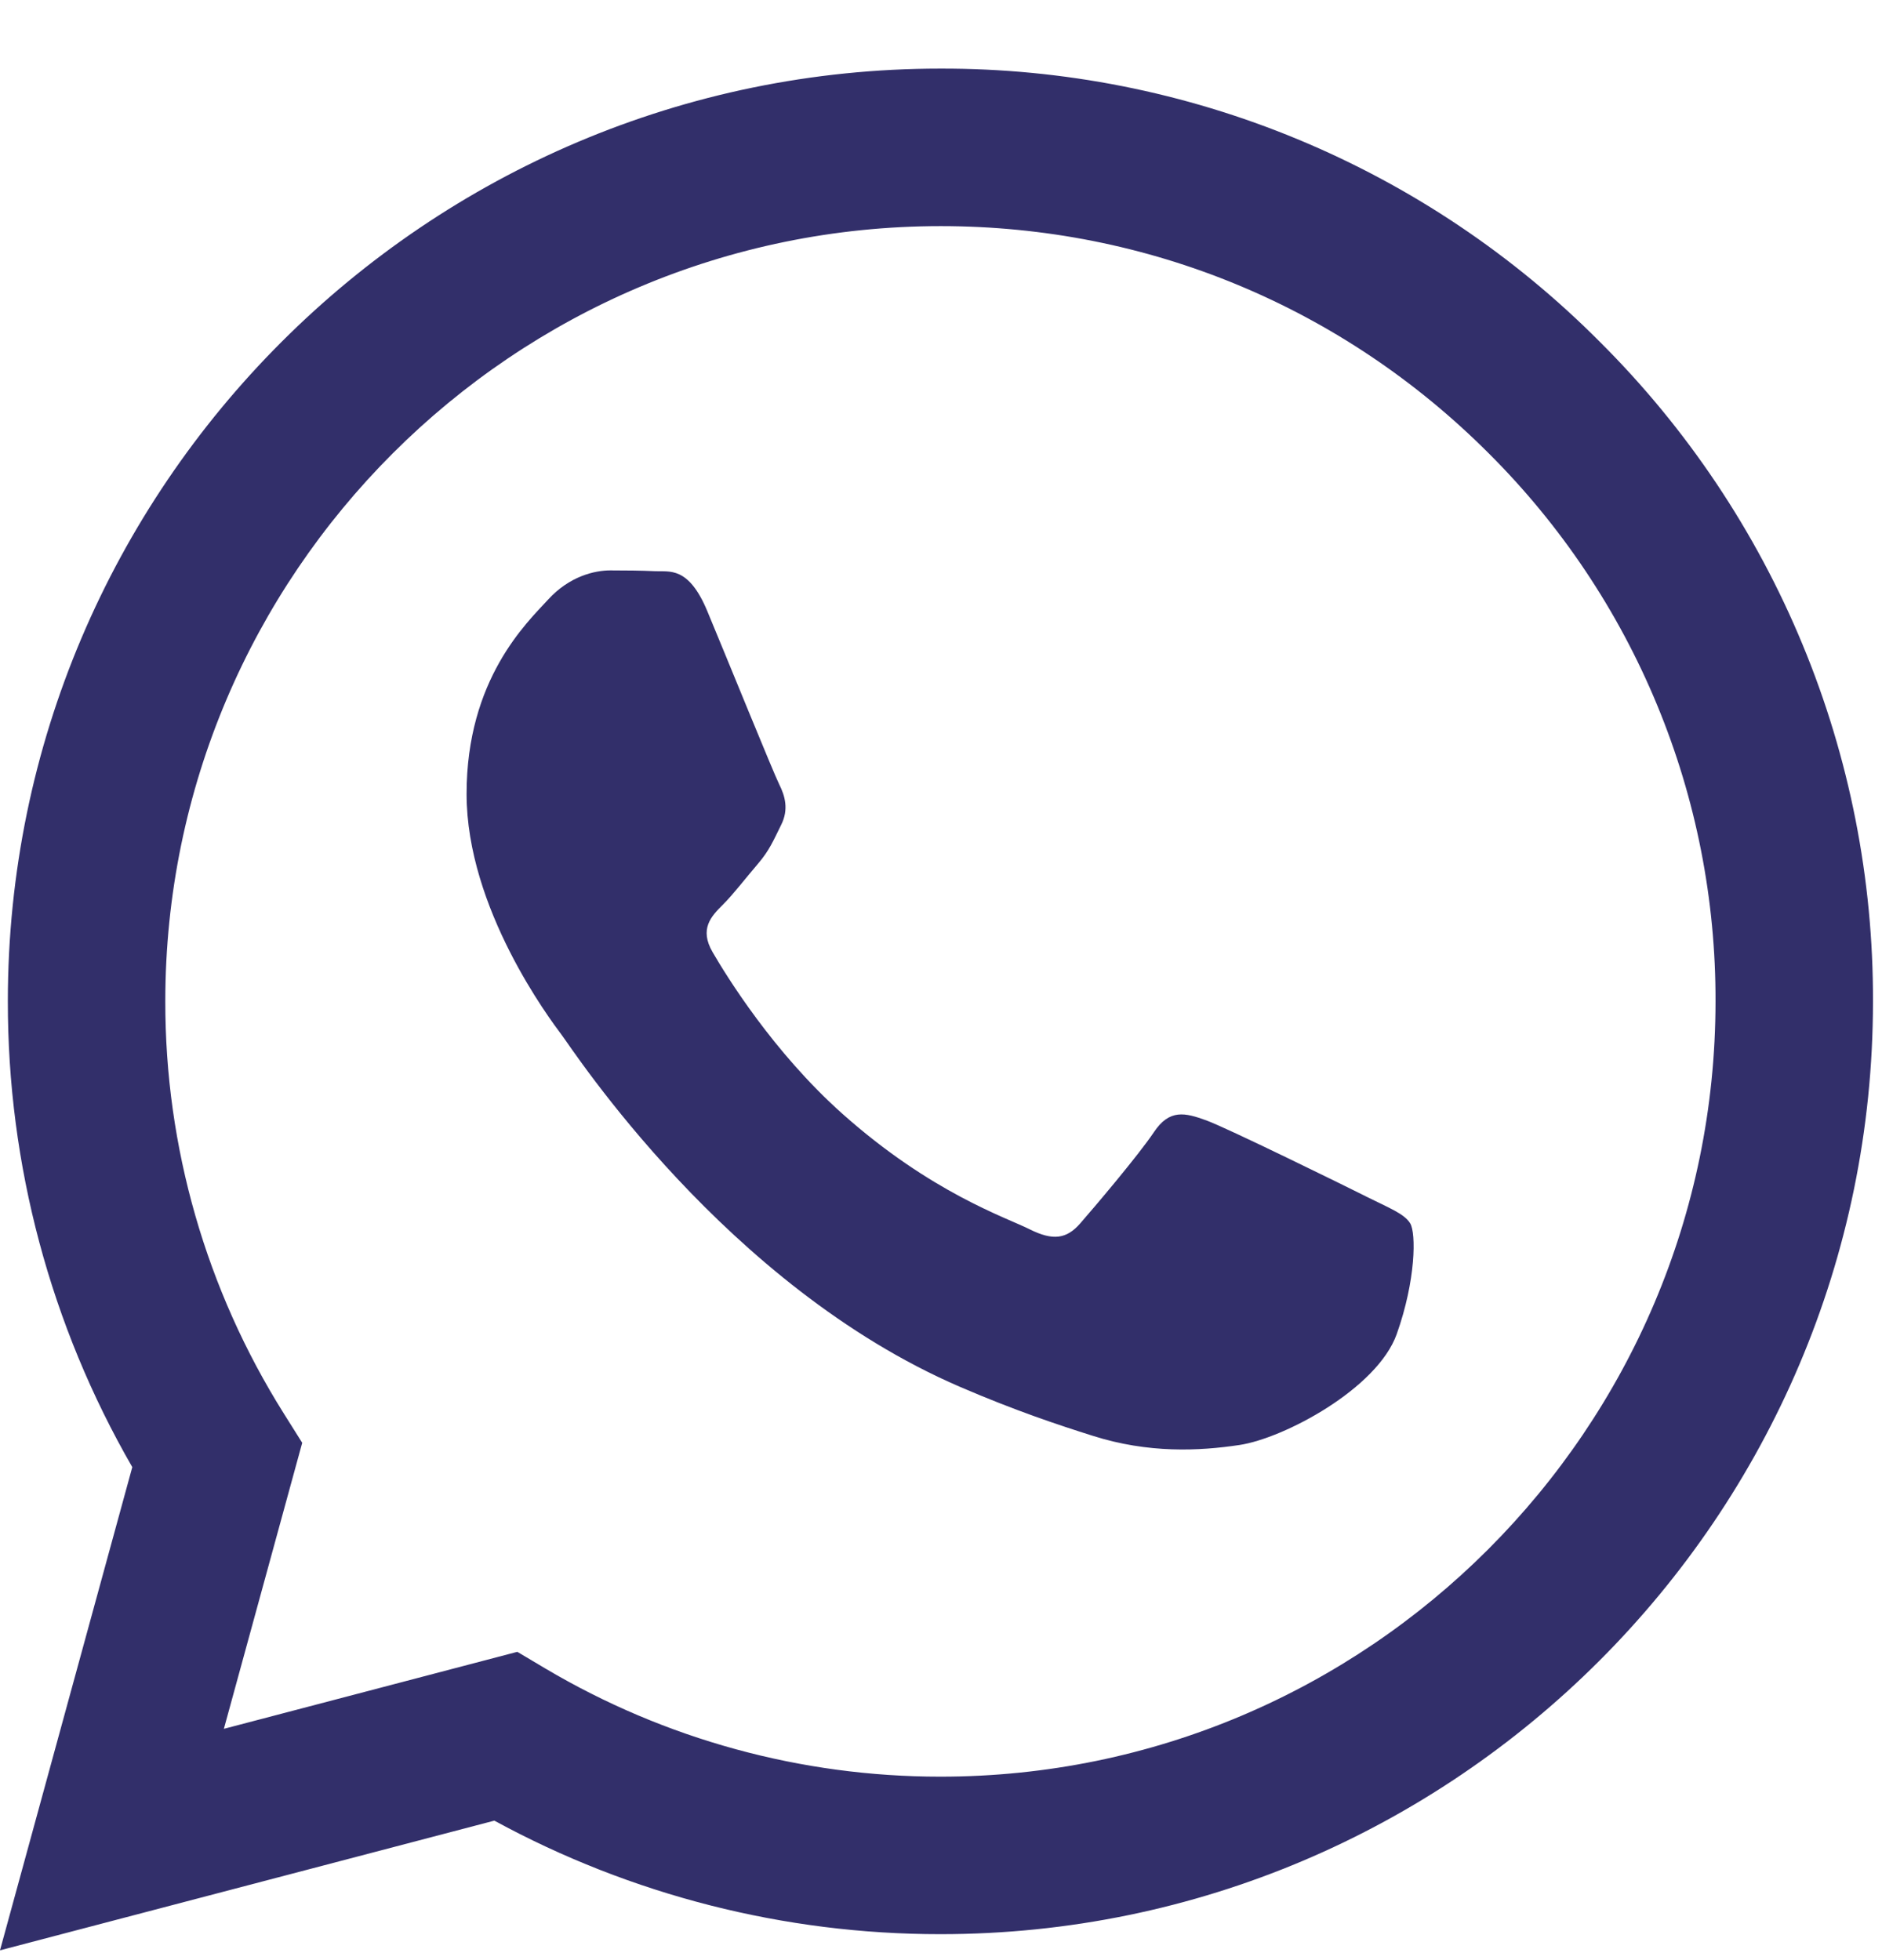 <svg width="24" height="25" viewBox="0 0 24 25" fill="none" xmlns="http://www.w3.org/2000/svg">
<g clip-path="url(#clip0_1798_334)">
<path fill-rule="evenodd" clip-rule="evenodd" d="M17.415 15.257C17.117 15.108 15.656 14.39 15.384 14.29C15.112 14.191 14.914 14.142 14.715 14.44C14.517 14.736 13.948 15.406 13.775 15.604C13.601 15.803 13.428 15.827 13.131 15.679C12.834 15.529 11.876 15.216 10.741 14.204C9.858 13.416 9.261 12.443 9.088 12.145C8.915 11.848 9.069 11.687 9.218 11.539C9.352 11.406 9.515 11.192 9.664 11.019C9.813 10.845 9.862 10.721 9.961 10.522C10.061 10.324 10.011 10.151 9.936 10.002C9.862 9.853 9.268 8.39 9.02 7.795C8.779 7.216 8.534 7.295 8.352 7.285C8.178 7.277 7.98 7.275 7.782 7.275C7.584 7.275 7.262 7.349 6.99 7.647C6.717 7.944 5.95 8.663 5.95 10.126C5.95 11.588 7.014 13.001 7.163 13.2C7.312 13.398 9.258 16.4 12.239 17.687C12.949 17.993 13.502 18.176 13.933 18.312C14.645 18.539 15.293 18.507 15.805 18.43C16.375 18.345 17.563 17.711 17.811 17.017C18.058 16.323 18.058 15.728 17.984 15.604C17.91 15.48 17.712 15.406 17.414 15.257H17.415ZM11.993 22.66H11.989C10.218 22.66 8.48 22.184 6.957 21.282L6.597 21.068L2.855 22.05L3.854 18.402L3.619 18.028C2.629 16.452 2.105 14.629 2.108 12.768C2.11 7.318 6.544 2.884 11.997 2.884C14.637 2.884 17.119 3.914 18.985 5.782C19.905 6.699 20.635 7.789 21.131 8.989C21.628 10.189 21.881 11.476 21.877 12.775C21.875 18.225 17.441 22.66 11.993 22.66ZM20.405 4.363C19.303 3.254 17.992 2.375 16.548 1.776C15.104 1.177 13.555 0.871 11.992 0.875C5.438 0.875 0.102 6.21 0.1 12.767C0.097 14.854 0.644 16.904 1.687 18.712L0 24.875L6.304 23.221C8.048 24.171 10.002 24.669 11.988 24.669H11.993C18.547 24.669 23.883 19.334 23.885 12.776C23.89 11.213 23.585 9.665 22.987 8.221C22.39 6.777 21.512 5.466 20.405 4.363Z" fill="#322F6A"/>
</g>
<defs>
<clipPath id="clip0_1798_334">
<rect width="24" height="24" fill="white" transform="translate(0 0.875)"/>
</clipPath>
</defs>
</svg>
